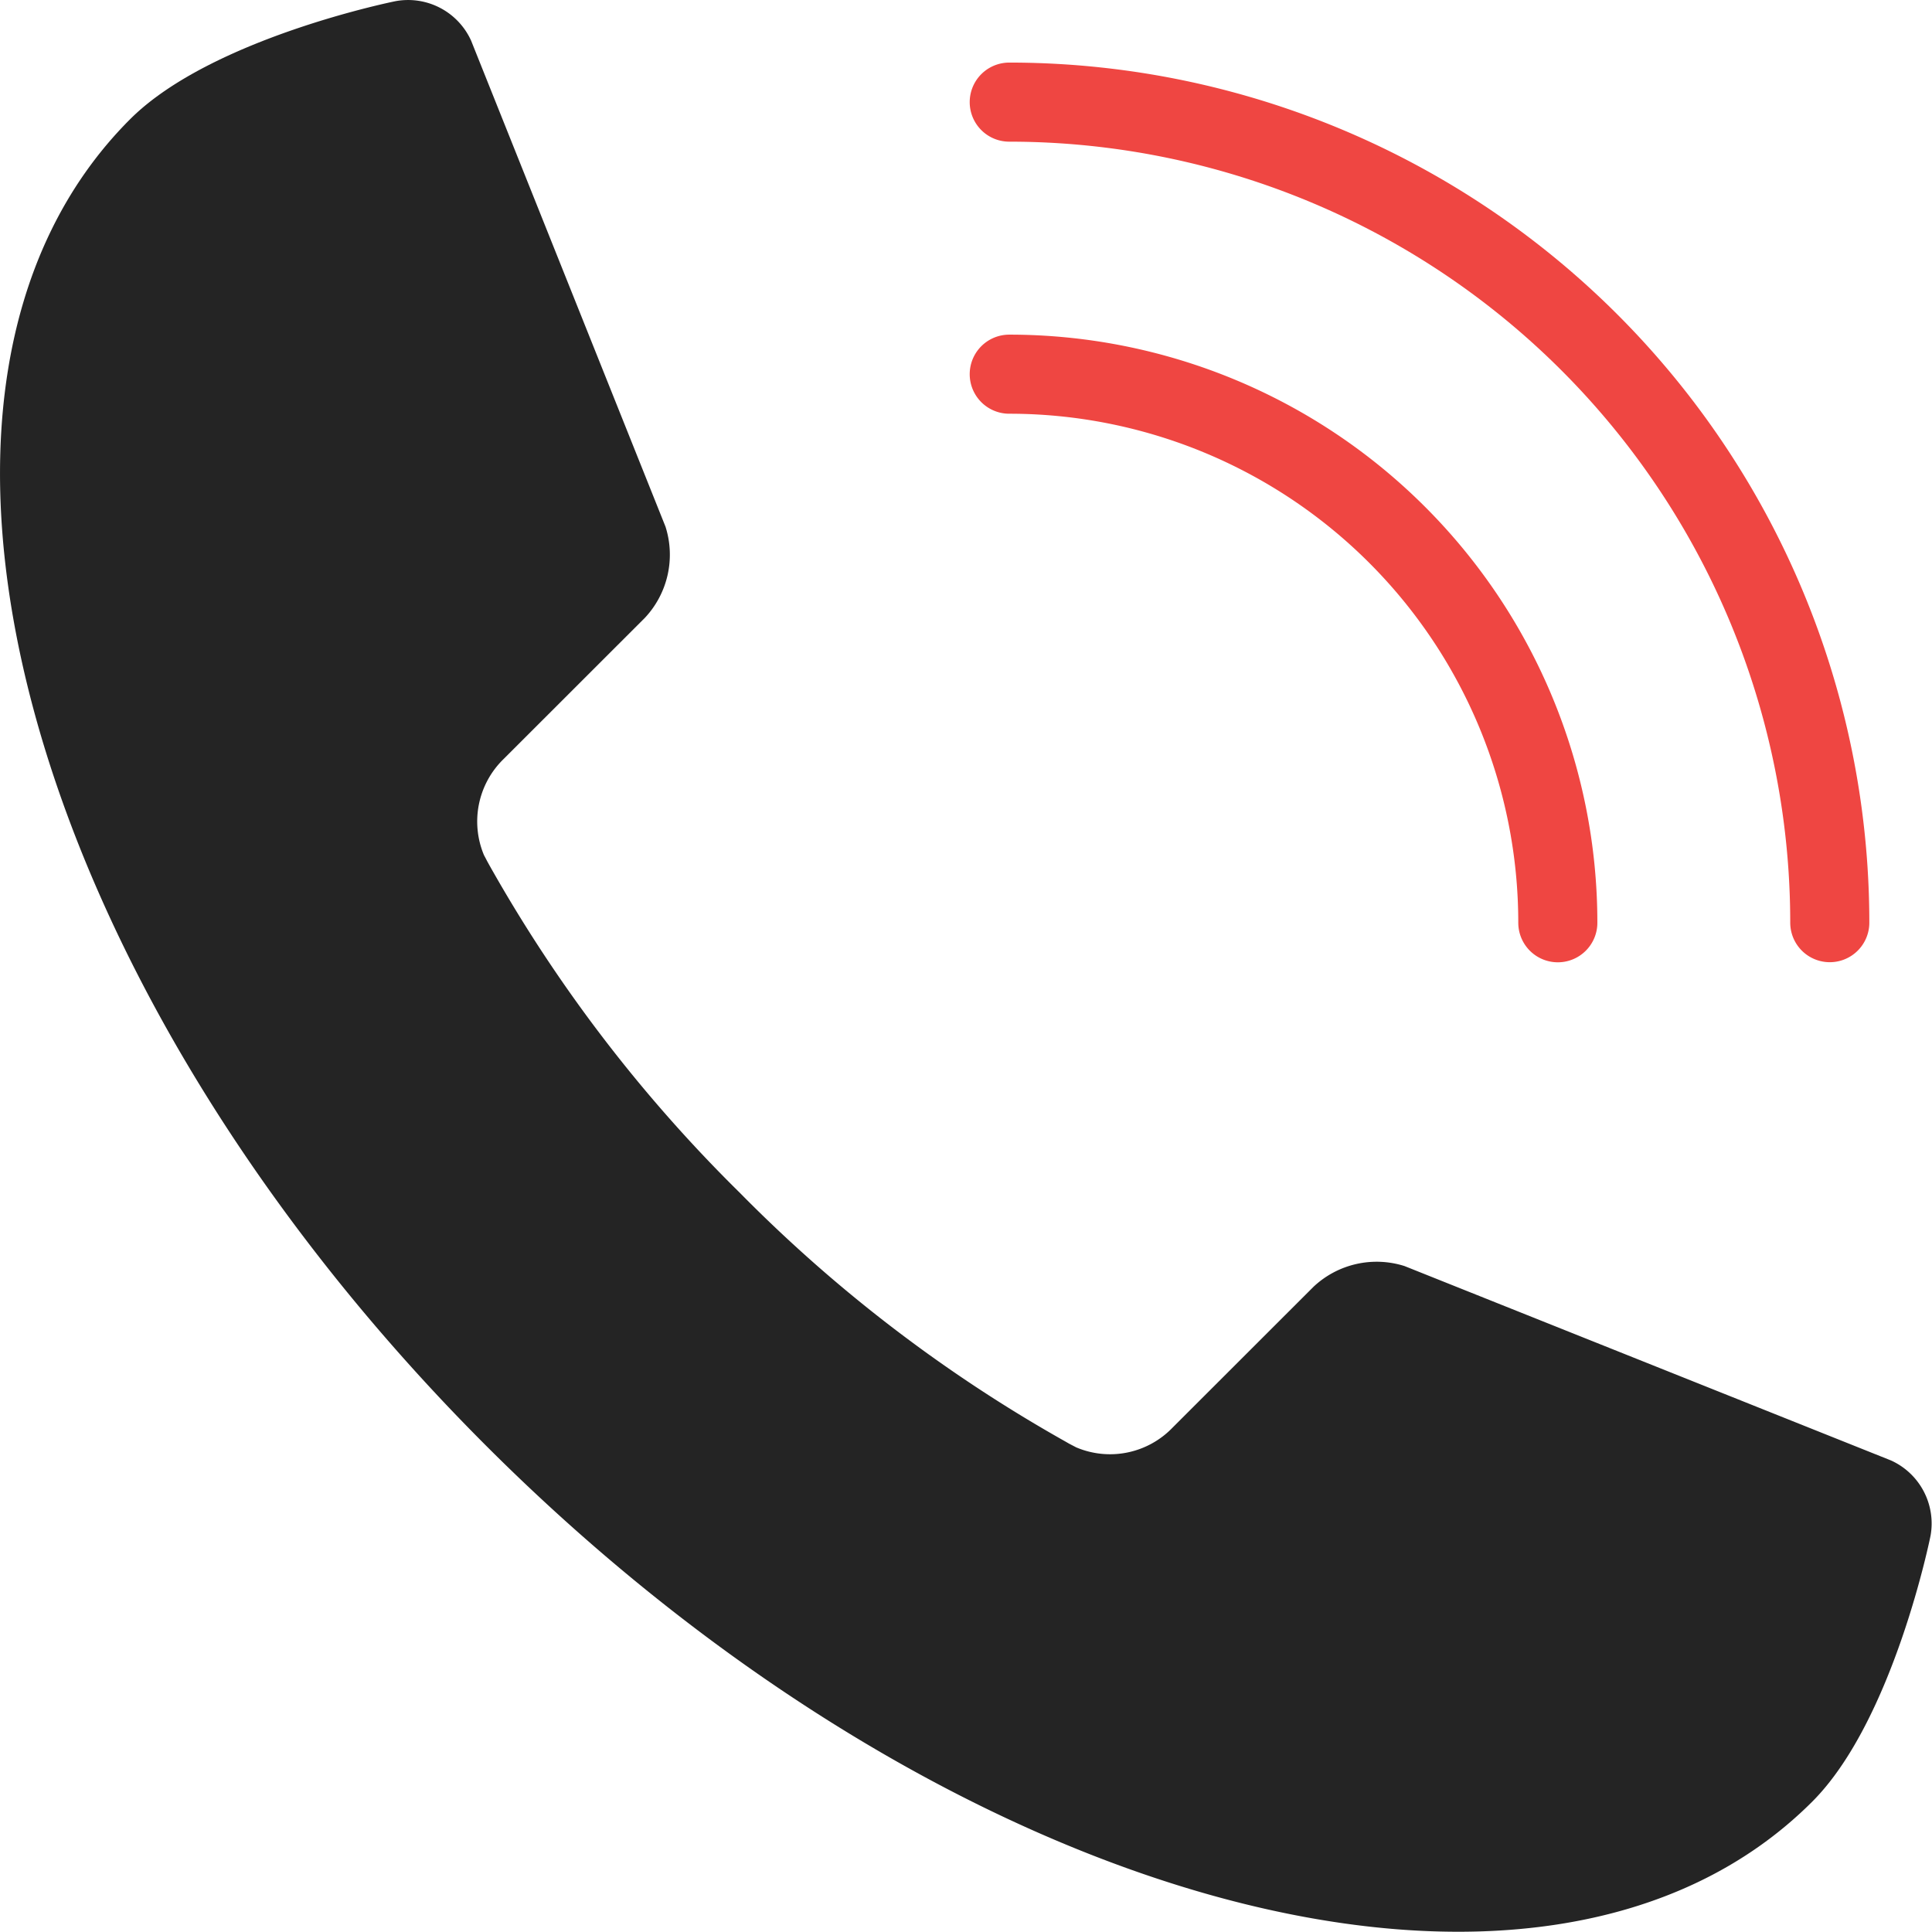 <svg id="Layer_1" data-name="Layer 1" xmlns="http://www.w3.org/2000/svg" viewBox="0 0 195.43 195.42"><defs><style>.cls-1{fill:none;stroke:#ef4642;stroke-linecap:round;stroke-miterlimit:10;stroke-width:8px;}.cls-2{fill:#242424;}</style></defs><path class="cls-1" d="M102.09,37.85a55.49,55.49,0,0,1,55.49,55.49"/><path class="cls-1" d="M102.09,10.33a83,83,0,0,1,83,83"/><path class="cls-2" d="M13.16,12.06h0c-27.1,27.1-11,87.17,36,134.17s107.07,63.14,134.17,36c8.21-8.22,11.95-26.87,11.95-26.87a7,7,0,0,0-4-7.63l-49.2-19.66a9.32,9.32,0,0,0-9.21,2.09l-14.26,14.25a8.77,8.77,0,0,1-9.74,2l-.73-.38-.31-.18A148.11,148.11,0,0,1,74.8,120.62,148.9,148.9,0,0,1,49.52,87.55l-.16-.29c-.14-.25-.26-.5-.4-.75a8.81,8.81,0,0,1,2-9.75L65.23,62.5a9.34,9.34,0,0,0,2.09-9.22L47.65,4.1A7,7,0,0,0,40,.12S21.37,3.85,13.16,12.06Z"/></svg>